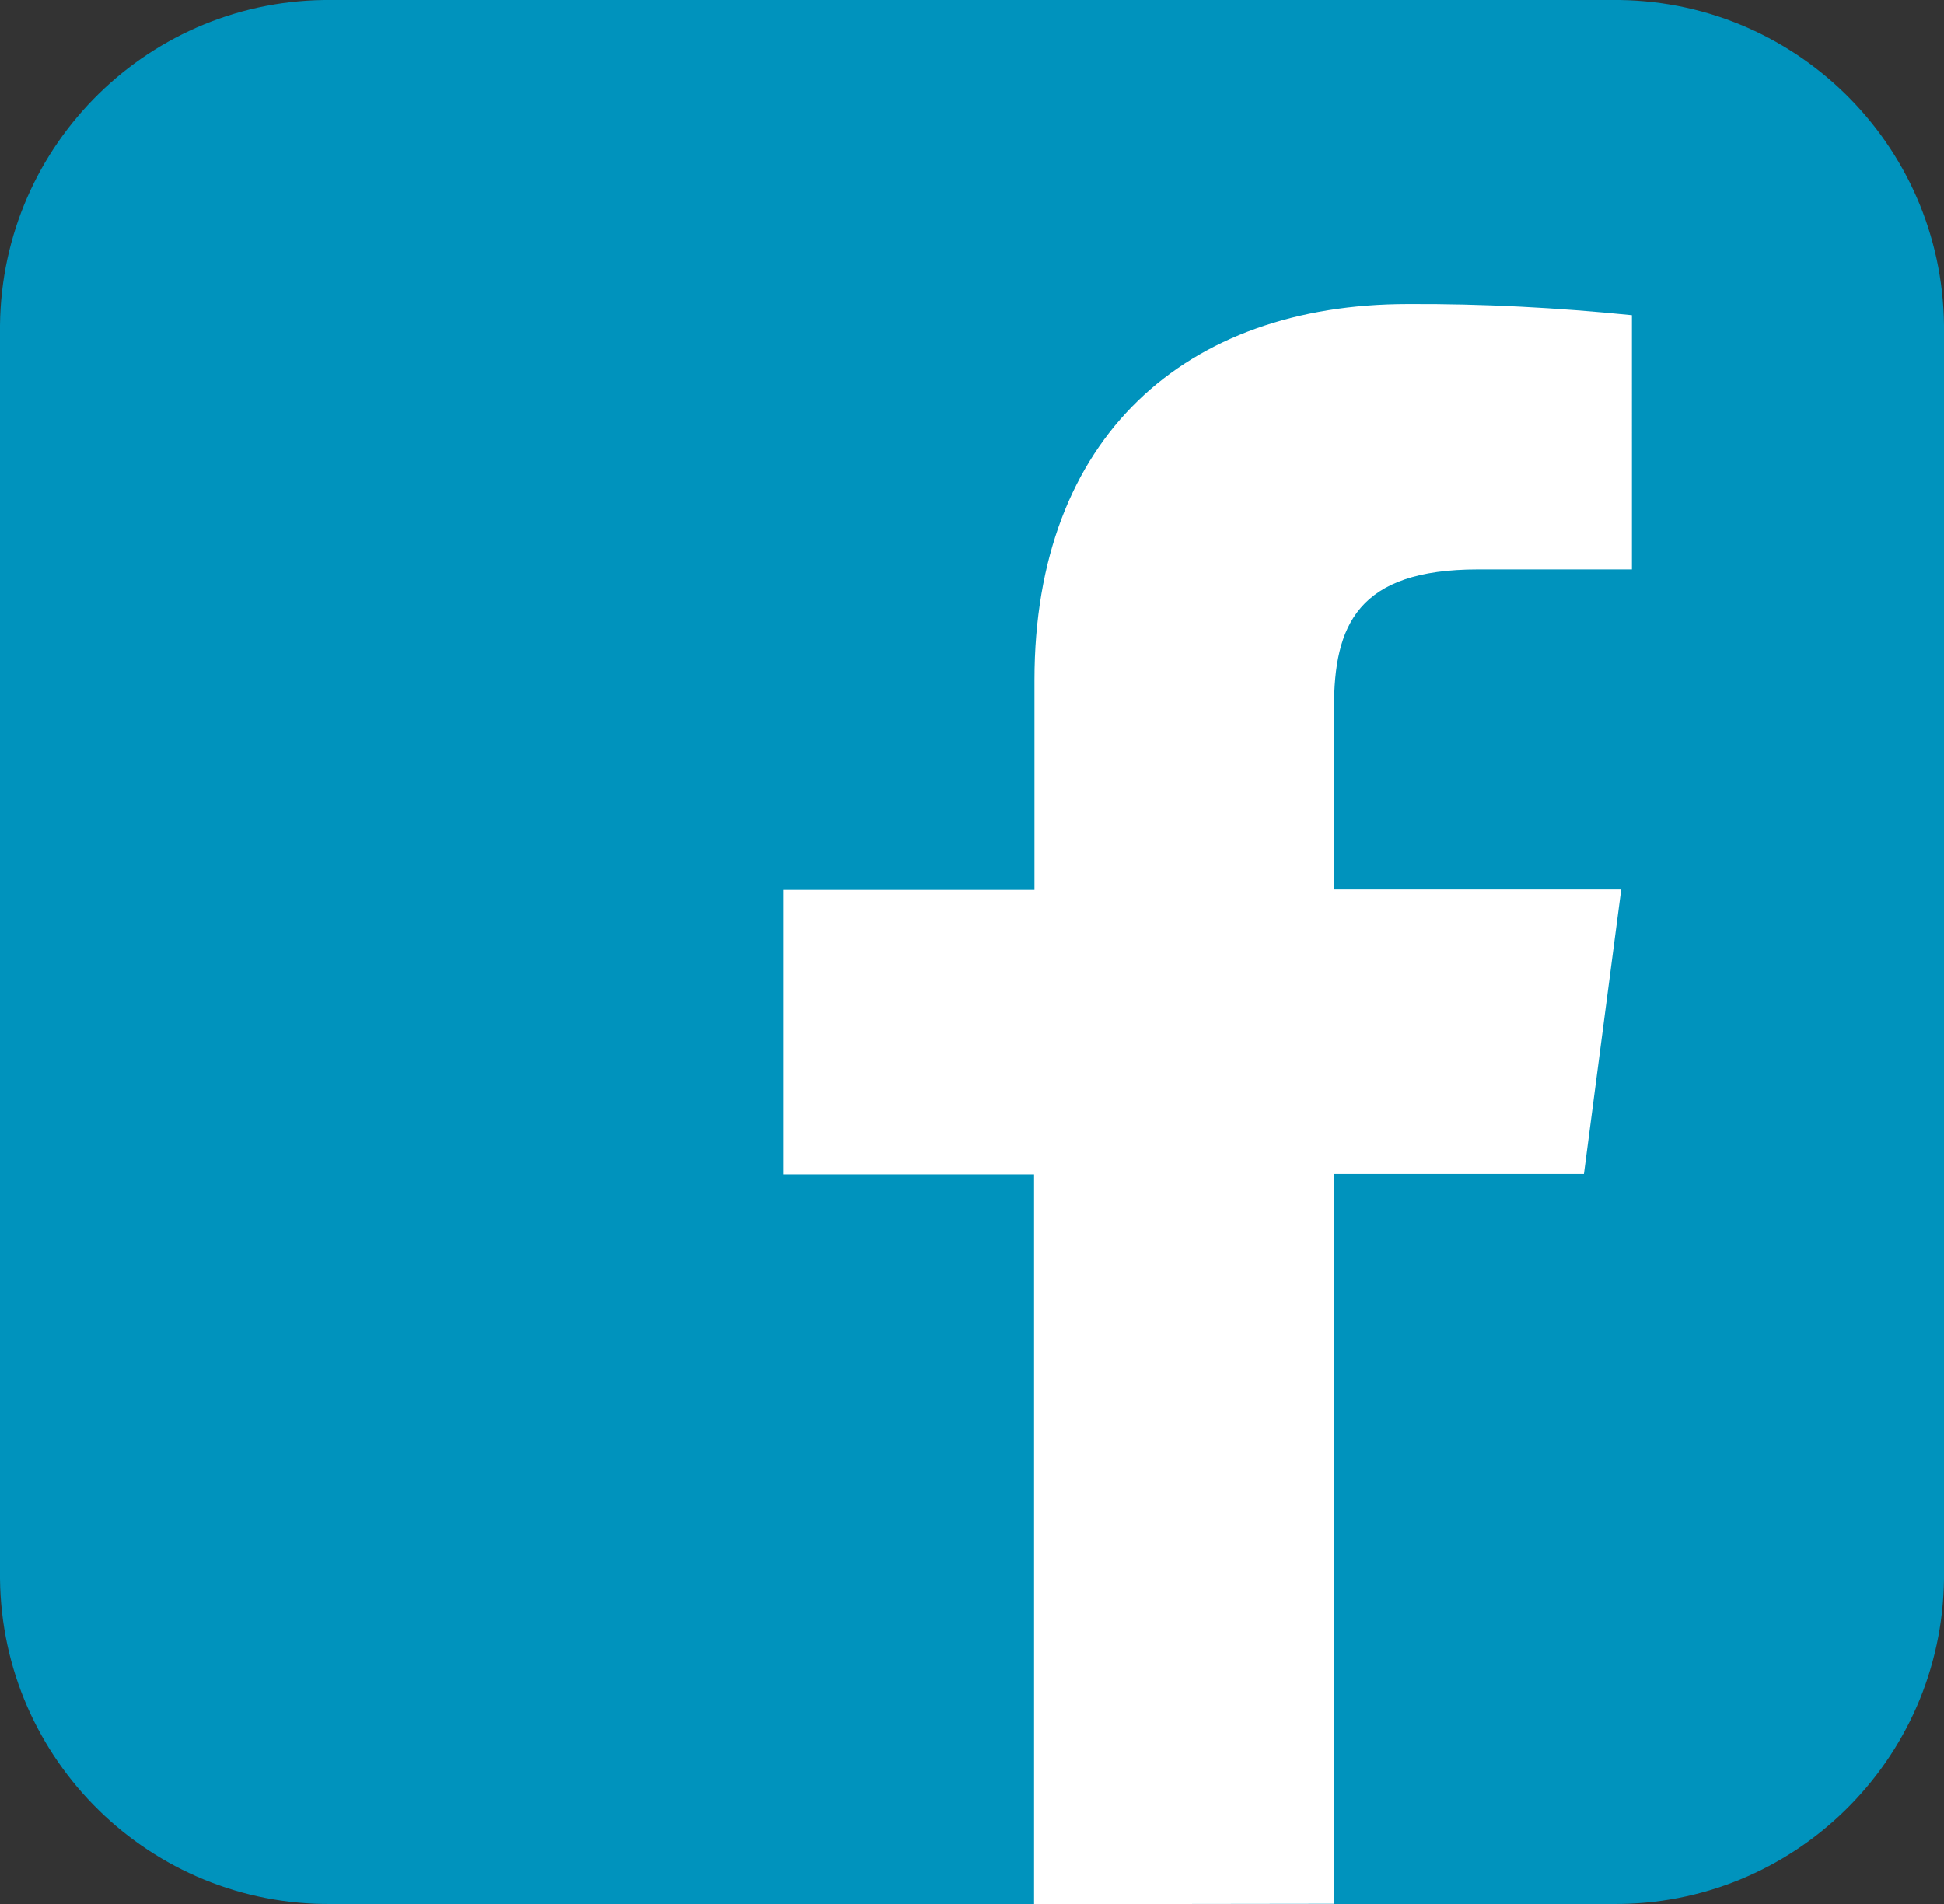 <?xml version="1.0" encoding="utf-8"?>
<!-- Generator: Adobe Illustrator 26.3.1, SVG Export Plug-In . SVG Version: 6.00 Build 0)  -->
<svg version="1.1" id="Calque_1" xmlns="http://www.w3.org/2000/svg" xmlns:xlink="http://www.w3.org/1999/xlink" x="0px" y="0px"
	 viewBox="0 0 49 48" style="enable-background:new 0 0 49 48;" xml:space="preserve">
<rect x="0" y="0" width="49" height="48" fill="#333333" stroke="none"/>
<style type="text/css">
	.st0{fill:#0093BD;}
	.st1{fill:#FFFFFF;}
</style>
<g id="facebook" transform="translate(0 0)">
	<g id="Groupe_38">
		<path id="Tracé_26" class="st0" d="M49,39.8c-0.05,4.58-3.8,8.25-8.37,8.2H8.37C3.8,48.05,0.05,44.38,0,39.8V8.2
			C0.05,3.62,3.8-0.05,8.37,0h32.25C45.2-0.05,48.95,3.62,49,8.2V39.8z"/>
	</g>
	<g id="Groupe_39" transform="translate(19.744 7.665)">
		<path id="Tracé_27" class="st1" d="M13.88,40.33v-18.4h6.3l0.94-7.17h-7.24v-4.58c0-2.08,0.59-3.49,3.63-3.49h3.88V0.28
			C19.51,0.09,17.62-0.01,15.74,0c-5.59,0-9.41,3.34-9.41,9.48v5.29H0v7.17h6.32v18.4L13.88,40.33z"/>
	</g>
</g>
</svg>
